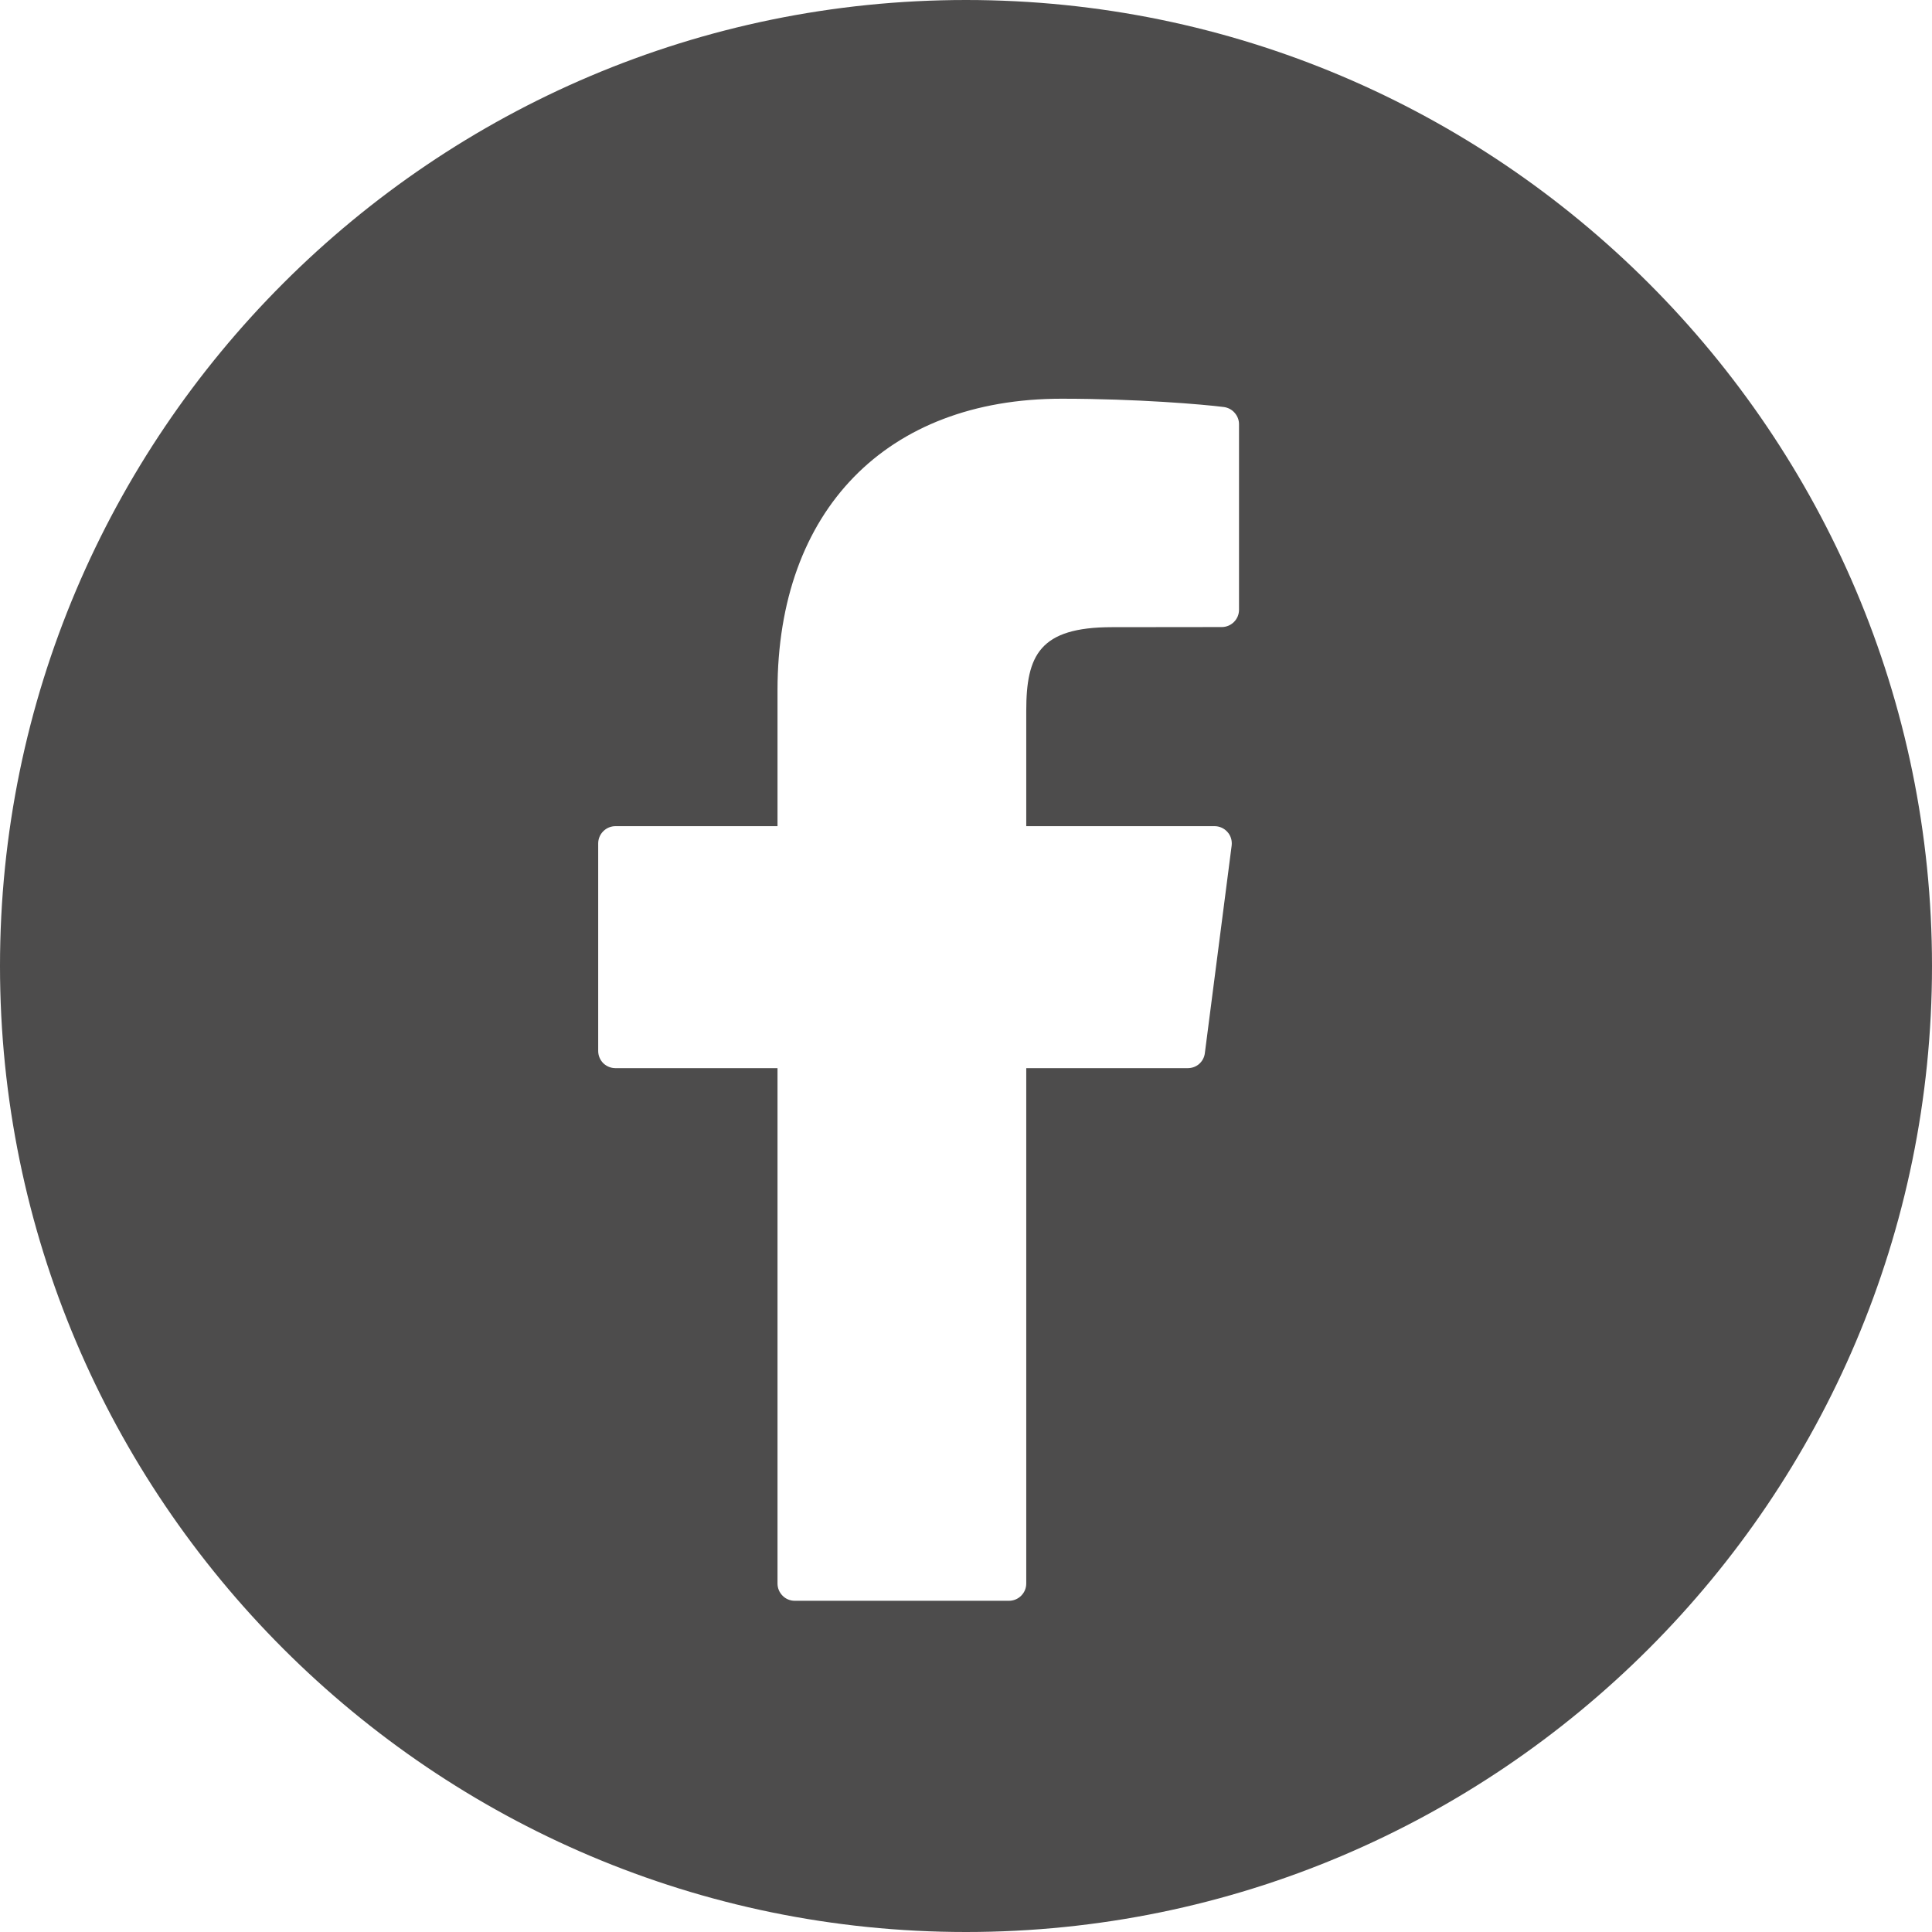 <svg width="16" height="16" viewBox="0 0 16 16" fill="none" xmlns="http://www.w3.org/2000/svg">
<path d="M8 0C3.589 0 0 3.589 0 8C0 12.411 3.589 16 8 16C12.411 16 16 12.411 16 8C16 3.589 12.411 0 8 0ZM10.261 5.05C10.261 5.088 10.246 5.124 10.219 5.151C10.192 5.178 10.156 5.193 10.118 5.193L9.209 5.194C8.609 5.194 8.499 5.427 8.499 5.887V6.842H10.059C10.1 6.842 10.139 6.86 10.166 6.891C10.193 6.921 10.205 6.962 10.2 7.003L9.978 8.722C9.974 8.756 9.957 8.788 9.931 8.811C9.905 8.834 9.871 8.846 9.836 8.846H8.499V13.114C8.499 13.152 8.484 13.188 8.457 13.215C8.43 13.242 8.394 13.257 8.356 13.257H6.582C6.544 13.257 6.507 13.242 6.481 13.215C6.454 13.188 6.439 13.152 6.439 13.114V8.846H5.097C5.059 8.846 5.023 8.831 4.996 8.805C4.969 8.778 4.954 8.741 4.954 8.704V6.985C4.954 6.947 4.969 6.911 4.996 6.884C5.023 6.857 5.059 6.842 5.097 6.842H6.439V5.717C6.439 4.228 7.34 3.302 8.792 3.302C9.416 3.302 9.967 3.349 10.137 3.371C10.171 3.376 10.203 3.393 10.225 3.419C10.248 3.445 10.261 3.478 10.261 3.513V5.05Z" fill="#4D4C4C"/>
</svg>
